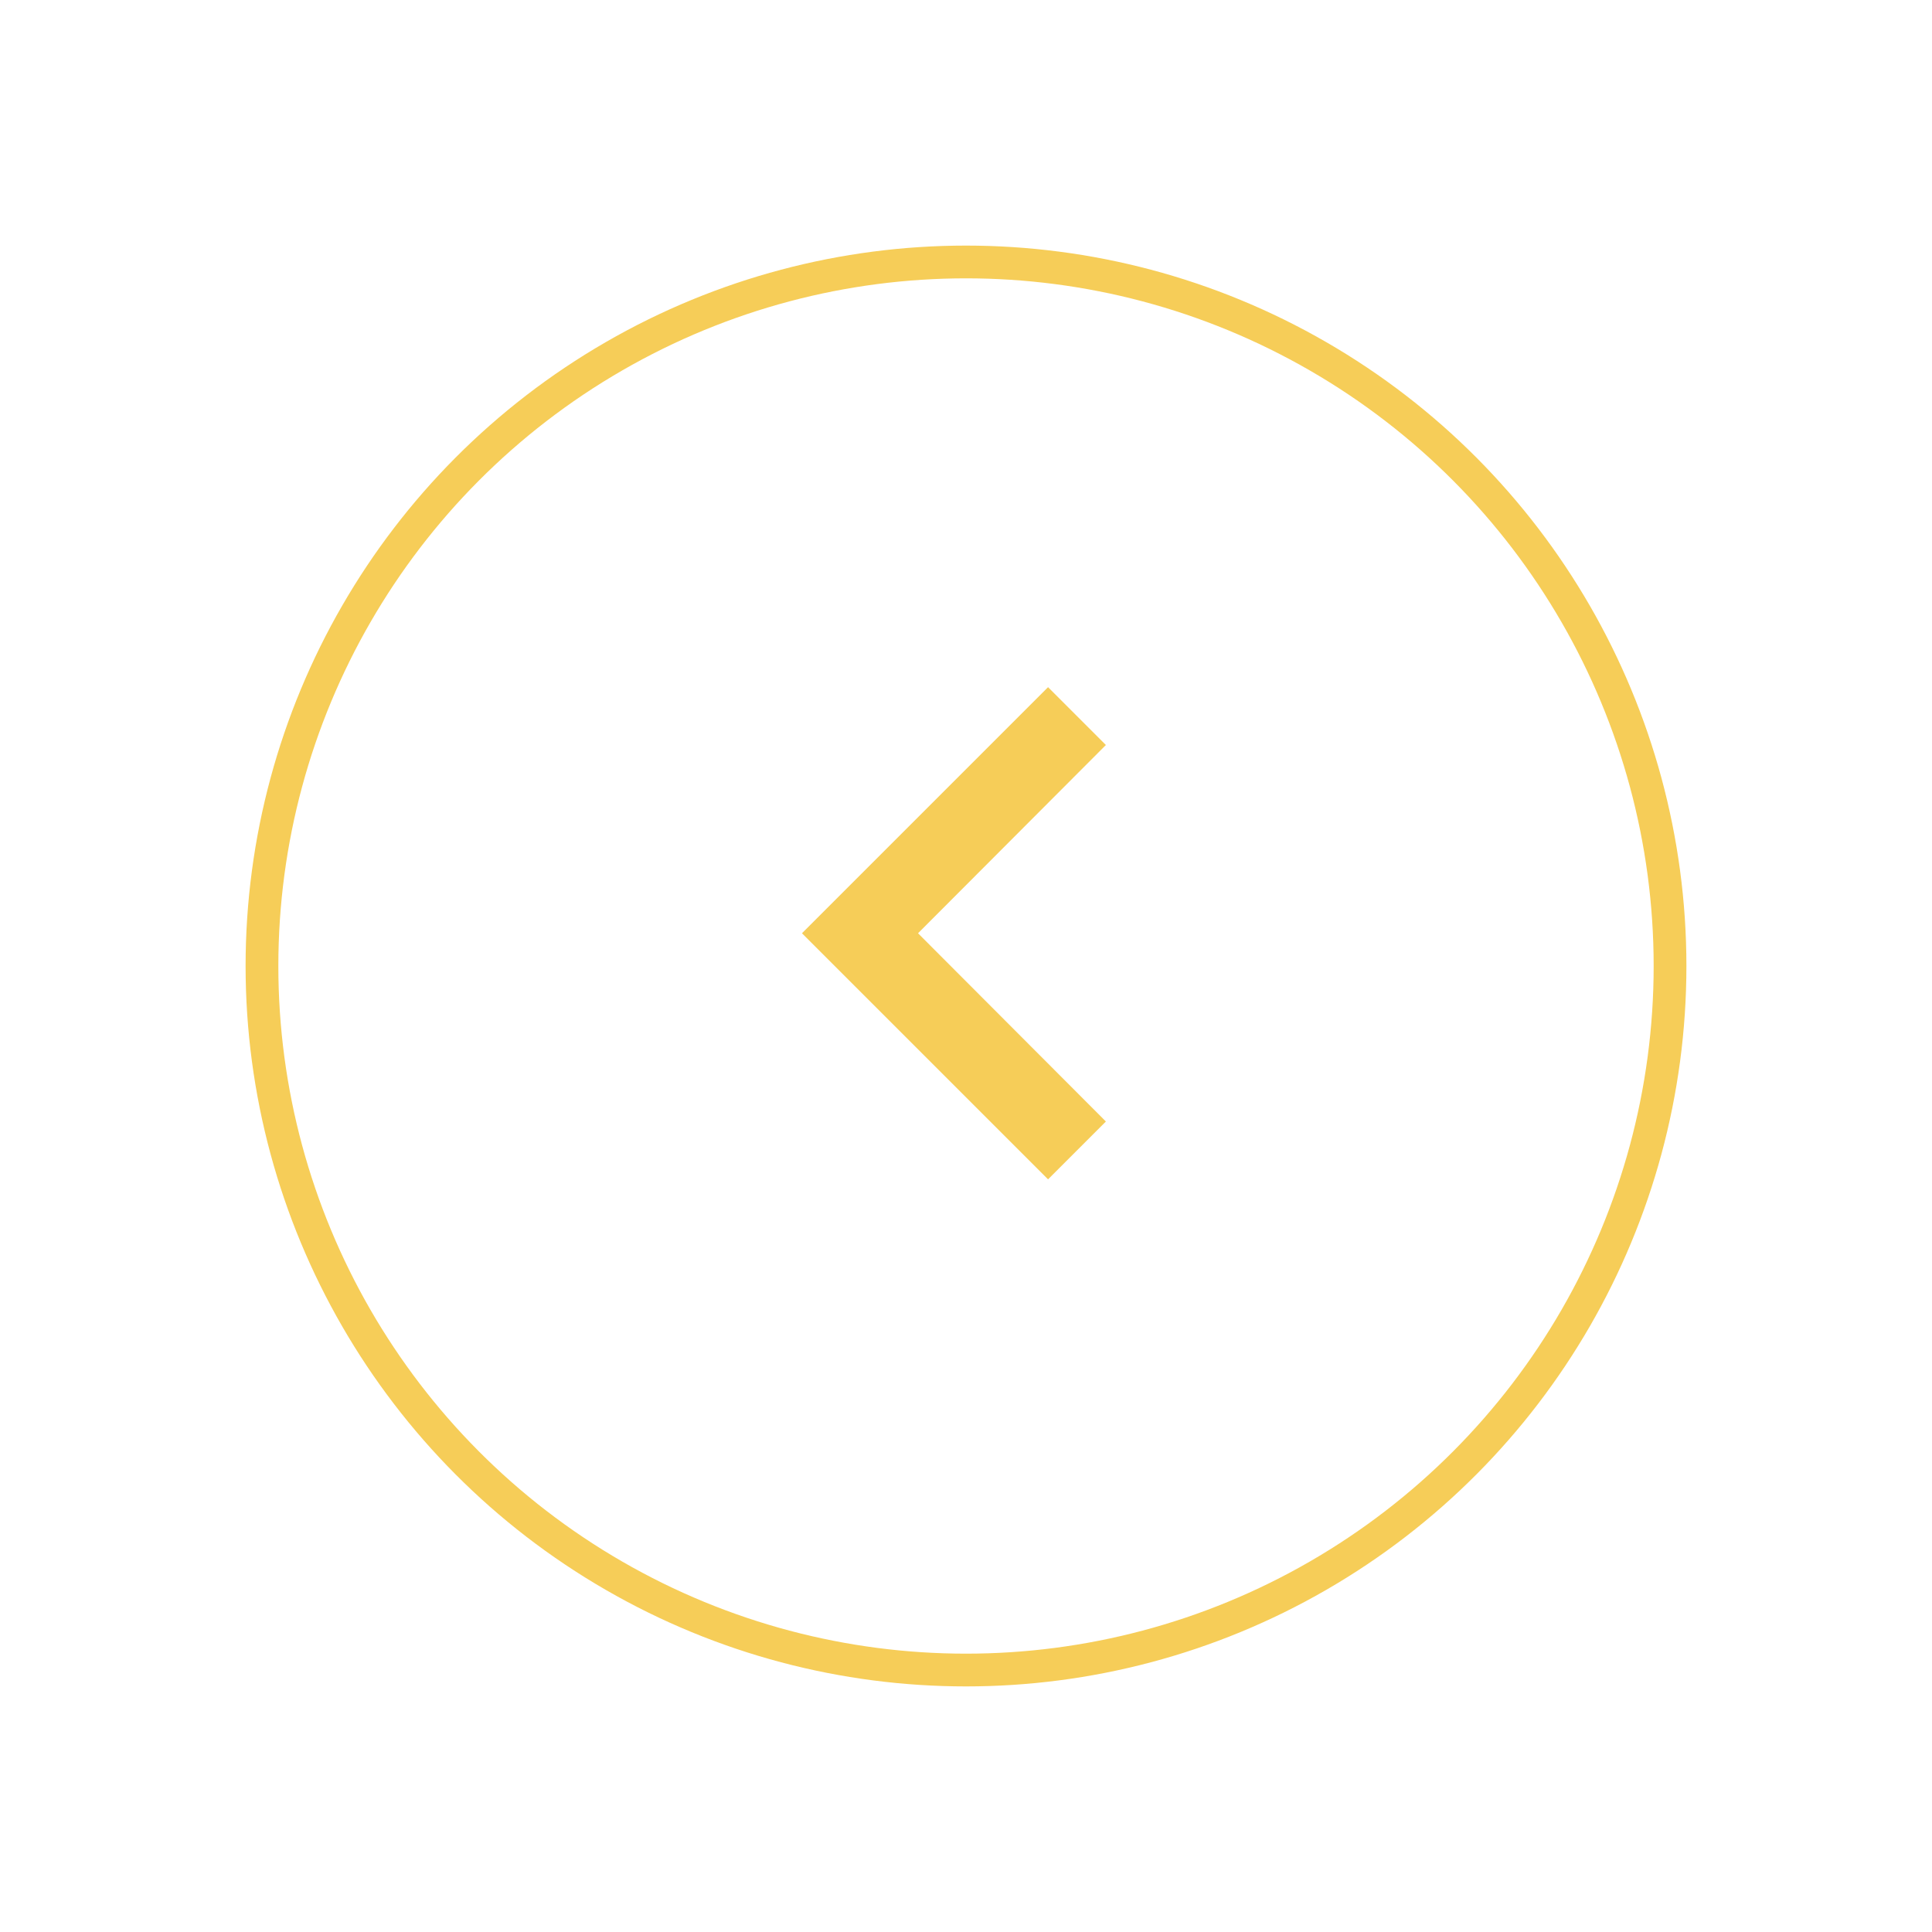 <svg xmlns="http://www.w3.org/2000/svg" xmlns:xlink="http://www.w3.org/1999/xlink" width="59" height="59" viewBox="0 0 59 59">
  <defs>
    <filter id="Ellipse_234" x="0" y="0" width="59" height="59" filterUnits="userSpaceOnUse">
      <feOffset dy="1" input="SourceAlpha"/>
      <feGaussianBlur stdDeviation="2.5" result="blur"/>
      <feFlood flood-opacity="0.161"/>
      <feComposite operator="in" in2="blur"/>
      <feComposite in="SourceGraphic"/>
    </filter>
  </defs>
  <g id="Group_6218" data-name="Group 6218" transform="translate(7.5 6.5)">
    <g transform="matrix(1, 0, 0, 1, -7.5, -6.5)" filter="url(#Ellipse_234)">
      <g id="Ellipse_234-2" data-name="Ellipse 234" transform="translate(7.5 6.5)" fill="none" stroke="#f6cd58" stroke-width="1">
        <circle cx="22" cy="22" r="22" stroke="none"/>
        <circle cx="22" cy="22" r="21.5" fill="none"/>
      </g>
    </g>
    <g id="chevron_right_black_24dp" transform="translate(7 7)">
      <path id="Path_1461" data-name="Path 1461" d="M16.105,6l1.766,1.766-5.737,5.749,5.737,5.749L16.105,21.03,8.59,13.515Z" transform="translate(1.401 1.485)" fill="#f6cd58"/>
    </g>
  </g>
</svg>
